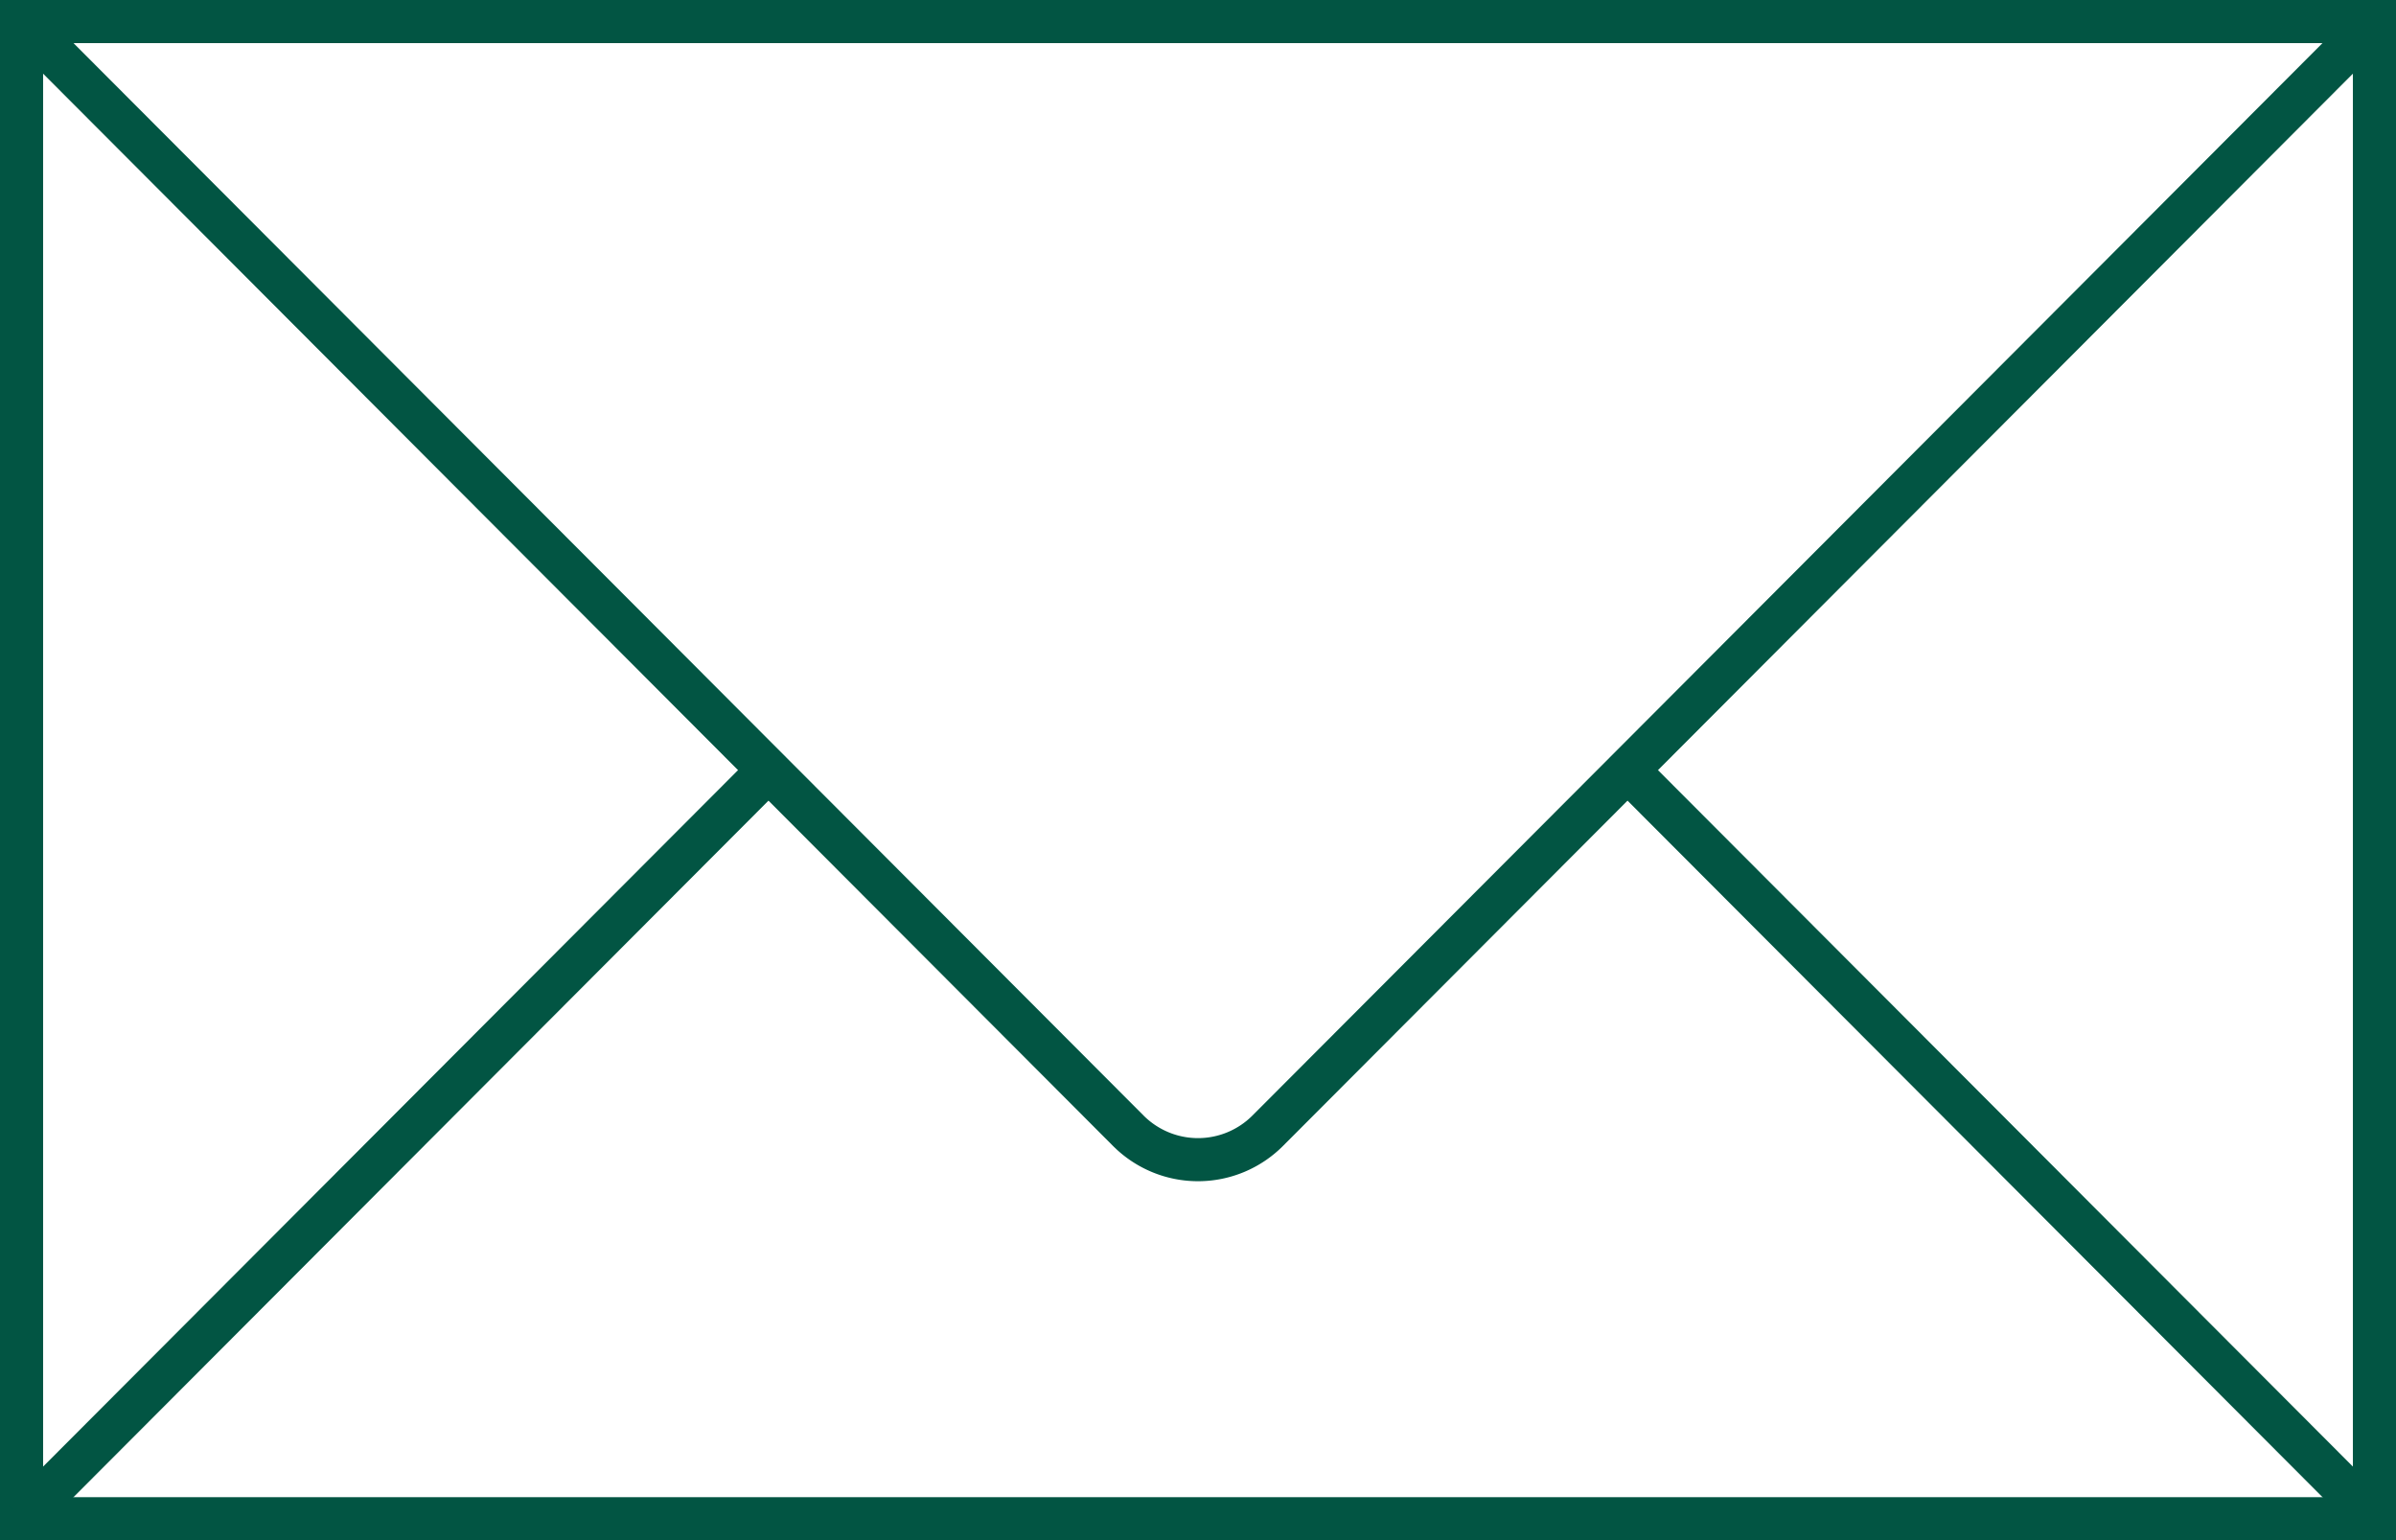 <svg xmlns="http://www.w3.org/2000/svg" width="83.373" height="53.602" viewBox="0 0 83.373 53.602"><g transform="translate(0.75 0.75)"><g transform="translate(-0.343 -0.342)"><g transform="translate(0 -0.001)"><rect width="81.873" height="52.102" transform="translate(0.343 0.343)" fill="none" stroke="#025543" stroke-miterlimit="10" stroke-width="1.5"/><path d="M.5.5,39.011,39.1a3.426,3.426,0,0,0,4.851,0L82.373.5Z" transform="translate(-0.157 -0.157)" fill="none" stroke="#025543" stroke-linejoin="round" stroke-width="1.5"/><line y1="26.05" x2="25.99" transform="translate(0.343 26.394)" fill="none" stroke="#025543" stroke-miterlimit="10" stroke-width="1.5"/><line x1="25.99" y1="26.05" transform="translate(56.226 26.394)" fill="none" stroke="#025543" stroke-miterlimit="10" stroke-width="1.5"/></g></g></g></svg>